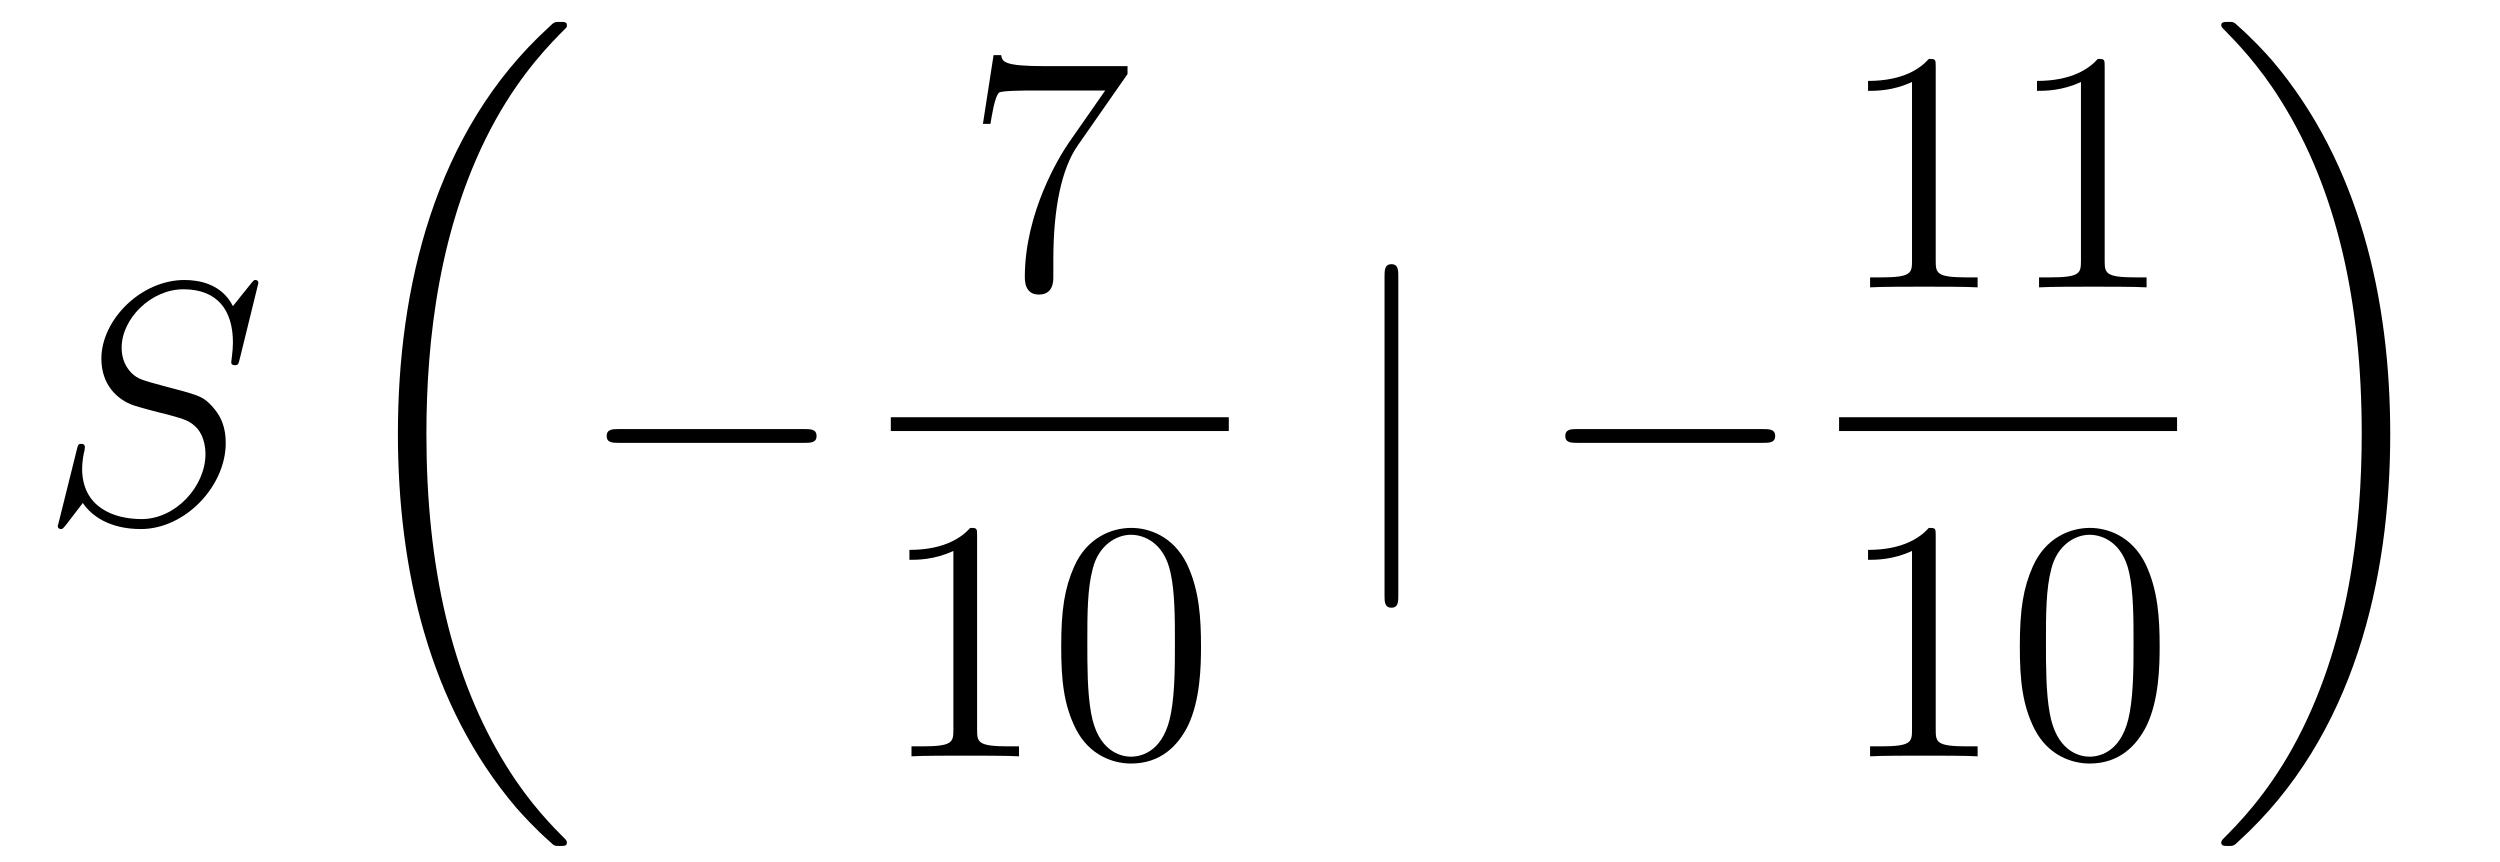<?xml version='1.0'?>
<!-- This file was generated by dvisvgm 1.14.1 -->
<svg height='30pt' version='1.1' viewBox='0 -30 87 30' width='87pt' xmlns='http://www.w3.org/2000/svg' xmlns:xlink='http://www.w3.org/1999/xlink'>
<g id='page1'>
<g transform='matrix(1 0 0 1 -127 637)'>
<path d='M135.991 -657.148C135.991 -657.256 135.907 -657.256 135.883 -657.256C135.835 -657.256 135.823 -657.244 135.68 -657.064C135.608 -656.981 135.118 -656.359 135.106 -656.347C134.712 -657.124 133.923 -657.256 133.421 -657.256C131.903 -657.256 130.528 -655.869 130.528 -654.518C130.528 -653.622 131.066 -653.096 131.652 -652.893C131.783 -652.845 132.488 -652.653 132.847 -652.57C133.457 -652.402 133.612 -652.354 133.863 -652.092C133.911 -652.032 134.15 -651.757 134.15 -651.195C134.15 -650.083 133.122 -648.936 131.927 -648.936C130.946 -648.936 129.858 -649.354 129.858 -650.693C129.858 -650.92 129.906 -651.207 129.942 -651.327C129.942 -651.362 129.954 -651.422 129.954 -651.446C129.954 -651.494 129.93 -651.553 129.834 -651.553C129.727 -651.553 129.715 -651.53 129.667 -651.327L129.057 -648.876C129.057 -648.864 129.01 -648.708 129.01 -648.697C129.01 -648.589 129.105 -648.589 129.129 -648.589C129.177 -648.589 129.189 -648.601 129.333 -648.78L129.882 -649.497C130.169 -649.067 130.791 -648.589 131.903 -648.589C133.445 -648.589 134.855 -650.083 134.855 -651.577C134.855 -652.08 134.736 -652.522 134.281 -652.964C134.03 -653.215 133.815 -653.275 132.715 -653.562C131.914 -653.777 131.807 -653.813 131.592 -654.004C131.388 -654.207 131.233 -654.494 131.233 -654.901C131.233 -655.905 132.249 -656.933 133.385 -656.933C134.556 -656.933 135.106 -656.216 135.106 -655.08C135.106 -654.769 135.047 -654.447 135.047 -654.399C135.047 -654.291 135.142 -654.291 135.178 -654.291C135.286 -654.291 135.297 -654.327 135.345 -654.518L135.991 -657.148Z' fill-rule='evenodd'/>
<path d='M146.728 -637.68C146.728 -637.728 146.704 -637.752 146.68 -637.788C146.238 -638.23 145.437 -639.031 144.636 -640.322C142.711 -643.406 141.839 -647.291 141.839 -651.893C141.839 -655.109 142.269 -659.257 144.241 -662.819C145.186 -664.517 146.166 -665.497 146.692 -666.023C146.728 -666.059 146.728 -666.083 146.728 -666.119C146.728 -666.238 146.644 -666.238 146.477 -666.238C146.309 -666.238 146.286 -666.238 146.106 -666.059C142.102 -662.413 140.847 -656.938 140.847 -651.905C140.847 -647.207 141.922 -642.473 144.959 -638.899C145.198 -638.624 145.652 -638.134 146.142 -637.704C146.286 -637.56 146.309 -637.56 146.477 -637.56C146.644 -637.56 146.728 -637.56 146.728 -637.68Z' fill-rule='evenodd'/>
<path d='M154.998 -651.589C155.201 -651.589 155.416 -651.589 155.416 -651.828C155.416 -652.068 155.201 -652.068 154.998 -652.068H148.531C148.328 -652.068 148.112 -652.068 148.112 -651.828C148.112 -651.589 148.328 -651.589 148.531 -651.589H154.998Z' fill-rule='evenodd'/>
<path d='M166.238 -664.423V-664.698H163.357C161.911 -664.698 161.887 -664.854 161.839 -665.081H161.576L161.206 -662.69H161.468C161.504 -662.905 161.612 -663.647 161.768 -663.778C161.863 -663.85 162.76 -663.85 162.927 -663.85H165.461L164.194 -662.033C163.871 -661.567 162.664 -659.606 162.664 -657.359C162.664 -657.227 162.664 -656.749 163.154 -656.749C163.656 -656.749 163.656 -657.215 163.656 -657.371V-657.968C163.656 -659.749 163.943 -661.136 164.505 -661.937L166.238 -664.423Z' fill-rule='evenodd'/>
<path d='M158 -652H169.762V-652.48H158'/>
<path d='M161.003 -648.342C161.003 -648.618 161.003 -648.629 160.764 -648.629C160.477 -648.307 159.879 -647.864 158.648 -647.864V-647.518C158.923 -647.518 159.52 -647.518 160.178 -647.828V-641.6C160.178 -641.17 160.142 -641.027 159.09 -641.027H158.72V-640.68C159.042 -640.704 160.202 -640.704 160.596 -640.704C160.991 -640.704 162.138 -640.704 162.461 -640.68V-641.027H162.091C161.039 -641.027 161.003 -641.17 161.003 -641.6V-648.342ZM168.795 -644.505C168.795 -645.498 168.736 -646.466 168.305 -647.374C167.815 -648.367 166.954 -648.629 166.369 -648.629C165.675 -648.629 164.826 -648.283 164.384 -647.291C164.05 -646.537 163.93 -645.796 163.93 -644.505C163.93 -643.346 164.014 -642.473 164.444 -641.624C164.91 -640.716 165.735 -640.429 166.357 -640.429C167.397 -640.429 167.994 -641.051 168.341 -641.744C168.771 -642.64 168.795 -643.812 168.795 -644.505ZM166.357 -640.668C165.974 -640.668 165.197 -640.883 164.97 -642.186C164.839 -642.903 164.839 -643.812 164.839 -644.649C164.839 -645.629 164.839 -646.513 165.03 -647.219C165.233 -648.02 165.843 -648.39 166.357 -648.39C166.811 -648.39 167.504 -648.115 167.731 -647.088C167.887 -646.406 167.887 -645.462 167.887 -644.649C167.887 -643.848 167.887 -642.939 167.755 -642.21C167.528 -640.895 166.775 -640.668 166.357 -640.668Z' fill-rule='evenodd'/>
<path d='M175.661 -657.375C175.661 -657.59 175.661 -657.806 175.422 -657.806C175.182 -657.806 175.182 -657.59 175.182 -657.375V-646.282C175.182 -646.067 175.182 -645.852 175.422 -645.852C175.661 -645.852 175.661 -646.067 175.661 -646.282V-657.375Z' fill-rule='evenodd'/>
<path d='M188.357 -651.589C188.56 -651.589 188.776 -651.589 188.776 -651.828C188.776 -652.068 188.56 -652.068 188.357 -652.068H181.89C181.687 -652.068 181.472 -652.068 181.472 -651.828C181.472 -651.589 181.687 -651.589 181.89 -651.589H188.357Z' fill-rule='evenodd'/>
<path d='M194.363 -664.662C194.363 -664.938 194.363 -664.949 194.124 -664.949C193.837 -664.627 193.24 -664.184 192.008 -664.184V-663.838C192.283 -663.838 192.881 -663.838 193.538 -664.148V-657.92C193.538 -657.49 193.502 -657.347 192.45 -657.347H192.079V-657C192.402 -657.024 193.562 -657.024 193.956 -657.024C194.351 -657.024 195.498 -657.024 195.821 -657V-657.347H195.451C194.399 -657.347 194.363 -657.49 194.363 -657.92V-664.662ZM200.243 -664.662C200.243 -664.938 200.243 -664.949 200.004 -664.949C199.717 -664.627 199.118 -664.184 197.887 -664.184V-663.838C198.163 -663.838 198.761 -663.838 199.417 -664.148V-657.92C199.417 -657.49 199.382 -657.347 198.33 -657.347H197.959V-657C198.282 -657.024 199.442 -657.024 199.836 -657.024C200.231 -657.024 201.378 -657.024 201.701 -657V-657.347H201.33C200.279 -657.347 200.243 -657.49 200.243 -657.92V-664.662Z' fill-rule='evenodd'/>
<path d='M191 -652H202.762V-652.48H191'/>
<path d='M194.363 -648.342C194.363 -648.618 194.363 -648.629 194.124 -648.629C193.837 -648.307 193.24 -647.864 192.008 -647.864V-647.518C192.283 -647.518 192.881 -647.518 193.538 -647.828V-641.6C193.538 -641.17 193.502 -641.027 192.45 -641.027H192.079V-640.68C192.402 -640.704 193.562 -640.704 193.956 -640.704C194.351 -640.704 195.498 -640.704 195.821 -640.68V-641.027H195.451C194.399 -641.027 194.363 -641.17 194.363 -641.6V-648.342ZM202.156 -644.505C202.156 -645.498 202.096 -646.466 201.665 -647.374C201.175 -648.367 200.315 -648.629 199.729 -648.629C199.036 -648.629 198.186 -648.283 197.744 -647.291C197.41 -646.537 197.29 -645.796 197.29 -644.505C197.29 -643.346 197.374 -642.473 197.804 -641.624C198.27 -640.716 199.096 -640.429 199.717 -640.429C200.756 -640.429 201.354 -641.051 201.701 -641.744C202.132 -642.64 202.156 -643.812 202.156 -644.505ZM199.717 -640.668C199.334 -640.668 198.557 -640.883 198.33 -642.186C198.199 -642.903 198.199 -643.812 198.199 -644.649C198.199 -645.629 198.199 -646.513 198.39 -647.219C198.593 -648.02 199.202 -648.39 199.717 -648.39C200.171 -648.39 200.864 -648.115 201.091 -647.088C201.247 -646.406 201.247 -645.462 201.247 -644.649C201.247 -643.848 201.247 -642.939 201.115 -642.21C200.888 -640.895 200.135 -640.668 199.717 -640.668Z' fill-rule='evenodd'/>
<path d='M210.18 -651.893C210.18 -656.591 209.104 -661.325 206.068 -664.899C205.829 -665.174 205.374 -665.664 204.884 -666.095C204.74 -666.238 204.716 -666.238 204.55 -666.238C204.406 -666.238 204.299 -666.238 204.299 -666.119C204.299 -666.071 204.347 -666.023 204.37 -665.999C204.788 -665.569 205.589 -664.768 206.39 -663.477C208.315 -660.393 209.188 -656.508 209.188 -651.905C209.188 -648.69 208.757 -644.542 206.785 -640.979C205.841 -639.282 204.848 -638.29 204.347 -637.788C204.322 -637.752 204.299 -637.716 204.299 -637.68C204.299 -637.56 204.406 -637.56 204.55 -637.56C204.716 -637.56 204.74 -637.56 204.92 -637.74C208.925 -641.386 210.18 -646.861 210.18 -651.893Z' fill-rule='evenodd'/>
</g>
</g>
</svg>
